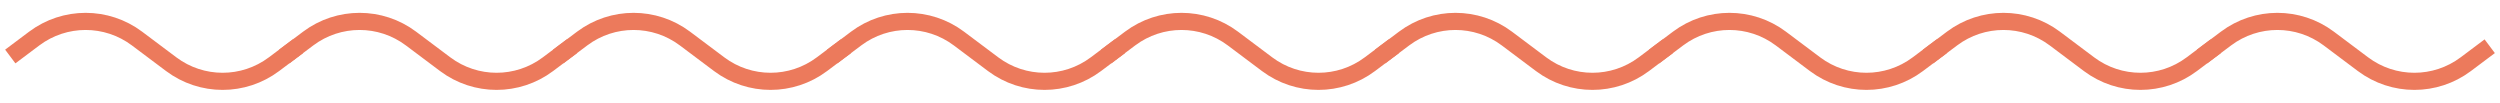 <svg width="146" height="6" viewBox="0 0 146 6" fill="none" xmlns="http://www.w3.org/2000/svg">
<path d="M49 3L50 2.25C51.778 0.917 54.222 0.917 56 2.25L57 3L58 3.75C59.778 5.083 62.222 5.083 64 3.75L65 3" stroke="#EC7A5C" stroke-linecap="square"/>
<path d="M65 3L66 2.25C67.778 0.917 70.222 0.917 72 2.25L73 3L74 3.75C75.778 5.083 78.222 5.083 80 3.75L81 3" stroke="#EC7A5C" stroke-linecap="square"/>
<path d="M81 3L82 2.25C83.778 0.917 86.222 0.917 88 2.25L89 3L90 3.75C91.778 5.083 94.222 5.083 96 3.75L97 3" stroke="#EC7A5C" stroke-linecap="square"/>
<path d="M97 3L98 2.25C99.778 0.917 102.222 0.917 104 2.25L105 3L106 3.75C107.778 5.083 110.222 5.083 112 3.75L113 3" stroke="#EC7A5C" stroke-linecap="square"/>
<path d="M113 3L114 2.25C115.778 0.917 118.222 0.917 120 2.25L121 3L122 3.75C123.778 5.083 126.222 5.083 128 3.75L129 3" stroke="#EC7A5C" stroke-linecap="square"/>
<path d="M129 3L130 2.25C131.778 0.917 134.222 0.917 136 2.25L137 3L138 3.75C139.778 5.083 142.222 5.083 144 3.75L145 3" stroke="#EC7A5C" stroke-linecap="square"/>
<path d="M1 3L2 2.25C3.778 0.917 6.222 0.917 8 2.25L9 3L10 3.75C11.778 5.083 14.222 5.083 16 3.75L17 3" stroke="#EC7A5C" stroke-linecap="square"/>
<path d="M17 3L18 2.25C19.778 0.917 22.222 0.917 24 2.25L25 3L26 3.75C27.778 5.083 30.222 5.083 32 3.75L33 3" stroke="#EC7A5C" stroke-linecap="square"/>
<path d="M33 3L34 2.25C35.778 0.917 38.222 0.917 40 2.25L41 3L42 3.75C43.778 5.083 46.222 5.083 48 3.75L49 3" stroke="#EC7A5C" stroke-linecap="square"/>
</svg>
